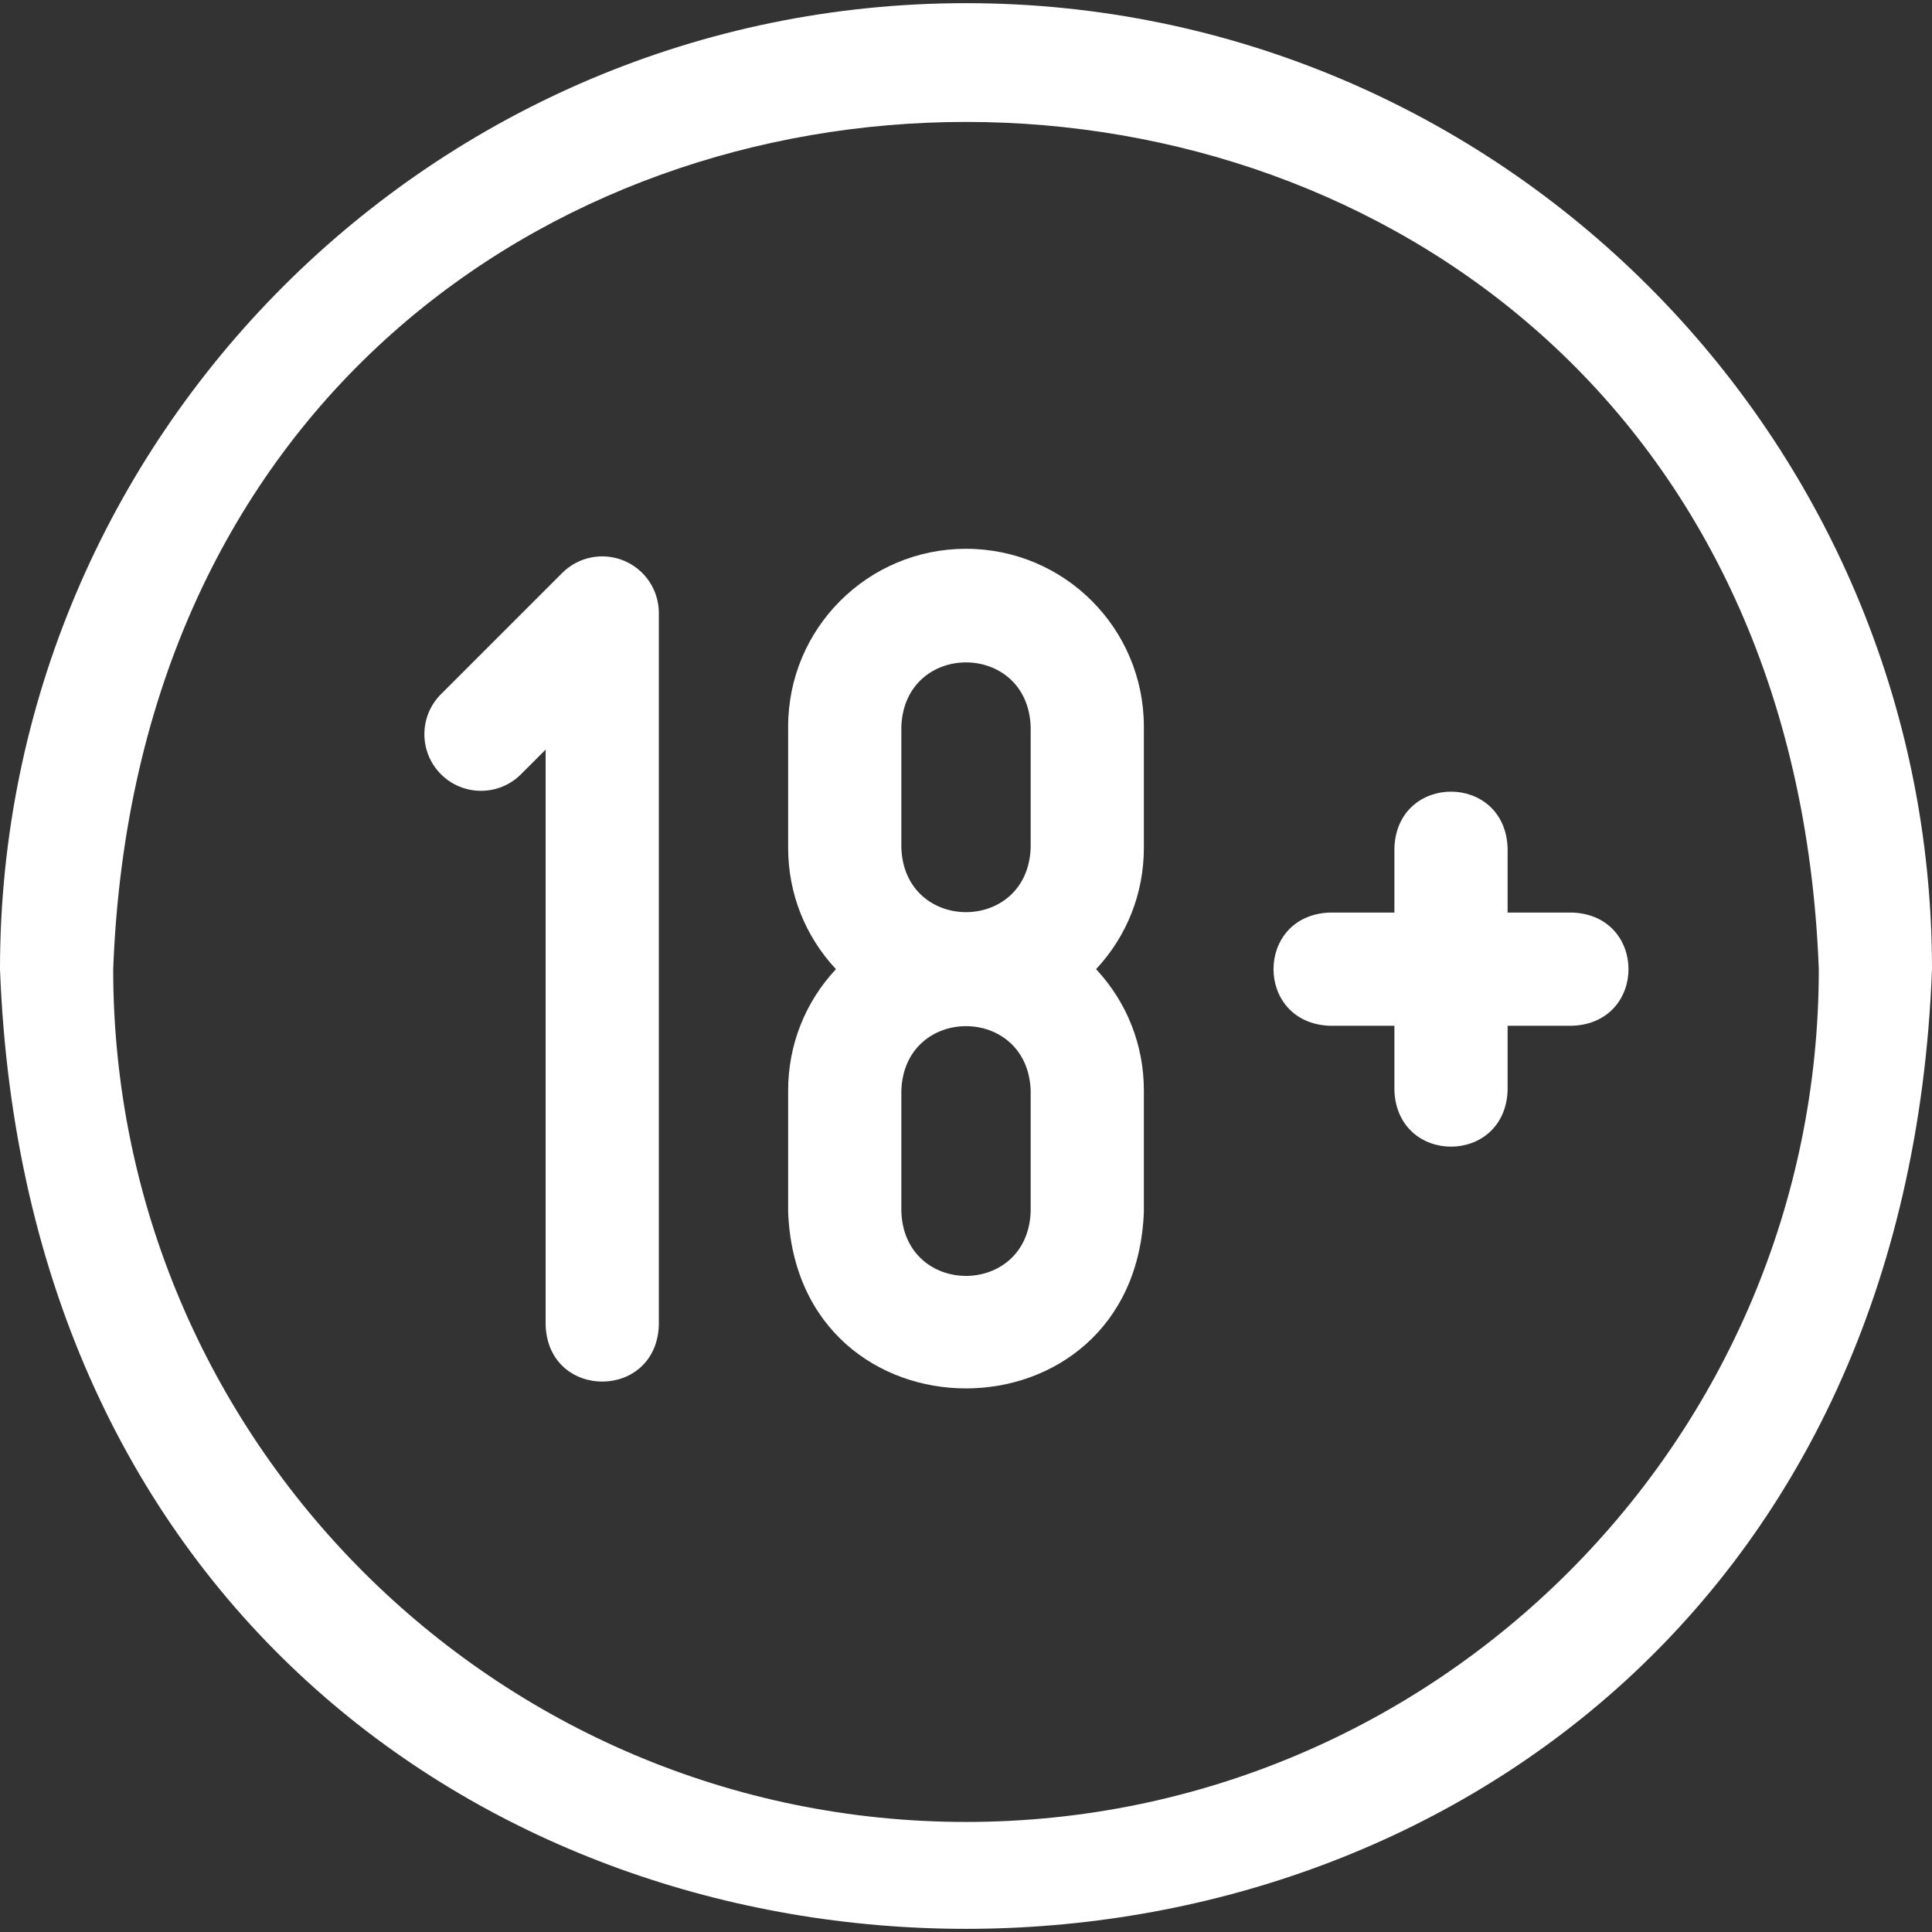 <svg xmlns="http://www.w3.org/2000/svg" width="162" height="162" viewBox="0 0 162 162" fill="none"><rect x="0" y="0" width="162" height="162" fill="#333333" stroke="none"/><g clip-path="url(#clip0_1_143)"><path d="M52.315 47.014C50.542 46.279 48.5 46.685 47.142 48.042L36.975 58.209C35.122 60.062 35.122 63.068 36.975 64.921C38.828 66.774 41.834 66.774 43.687 64.921L45.752 62.856V111.13C45.985 117.421 55.013 117.416 55.244 111.13V51.398C55.244 49.479 54.088 47.748 52.315 47.014Z" fill="white"></path><path d="M131.836 76.519H126.414V71.097C126.181 64.807 117.154 64.811 116.922 71.097V76.519H111.501C105.211 76.752 105.216 85.779 111.501 86.011H116.922V91.432C117.156 97.722 126.183 97.718 126.414 91.432V86.011H131.836C138.126 85.777 138.121 76.749 131.836 76.519Z" fill="white"></path><path d="M81 46.017C72.765 46.017 66.087 52.68 66.087 60.93V71.097C66.087 74.906 67.508 78.495 70.095 81.265C67.508 84.034 66.087 87.623 66.087 91.432V101.599C66.808 121.359 95.192 121.36 95.914 101.599V91.432C95.914 87.623 94.492 84.034 91.906 81.265C94.493 78.495 95.914 74.906 95.914 71.097V60.93C95.914 52.695 89.251 46.017 81 46.017ZM86.422 101.599C86.159 108.783 75.841 108.781 75.579 101.599V91.432C75.841 84.248 86.16 84.249 86.422 91.432V101.599ZM86.422 71.097C86.159 78.281 75.841 78.28 75.579 71.097V60.93C75.842 53.746 86.16 53.748 86.422 60.93V71.097Z" fill="white"></path><path d="M81 0.265C36.336 0.265 0 36.601 0 81.264C4.072 188.574 157.944 188.545 162 81.264C162 36.601 125.664 0.265 81 0.265ZM81 152.772C41.57 152.772 9.492 120.694 9.492 81.264C13.087 -13.47 148.927 -13.444 152.508 81.266C152.508 120.694 120.43 152.772 81 152.772Z" fill="white"></path></g><defs><clipPath id="clip0_1_143"><rect width="162" height="162" fill="white"></rect></clipPath></defs></svg>